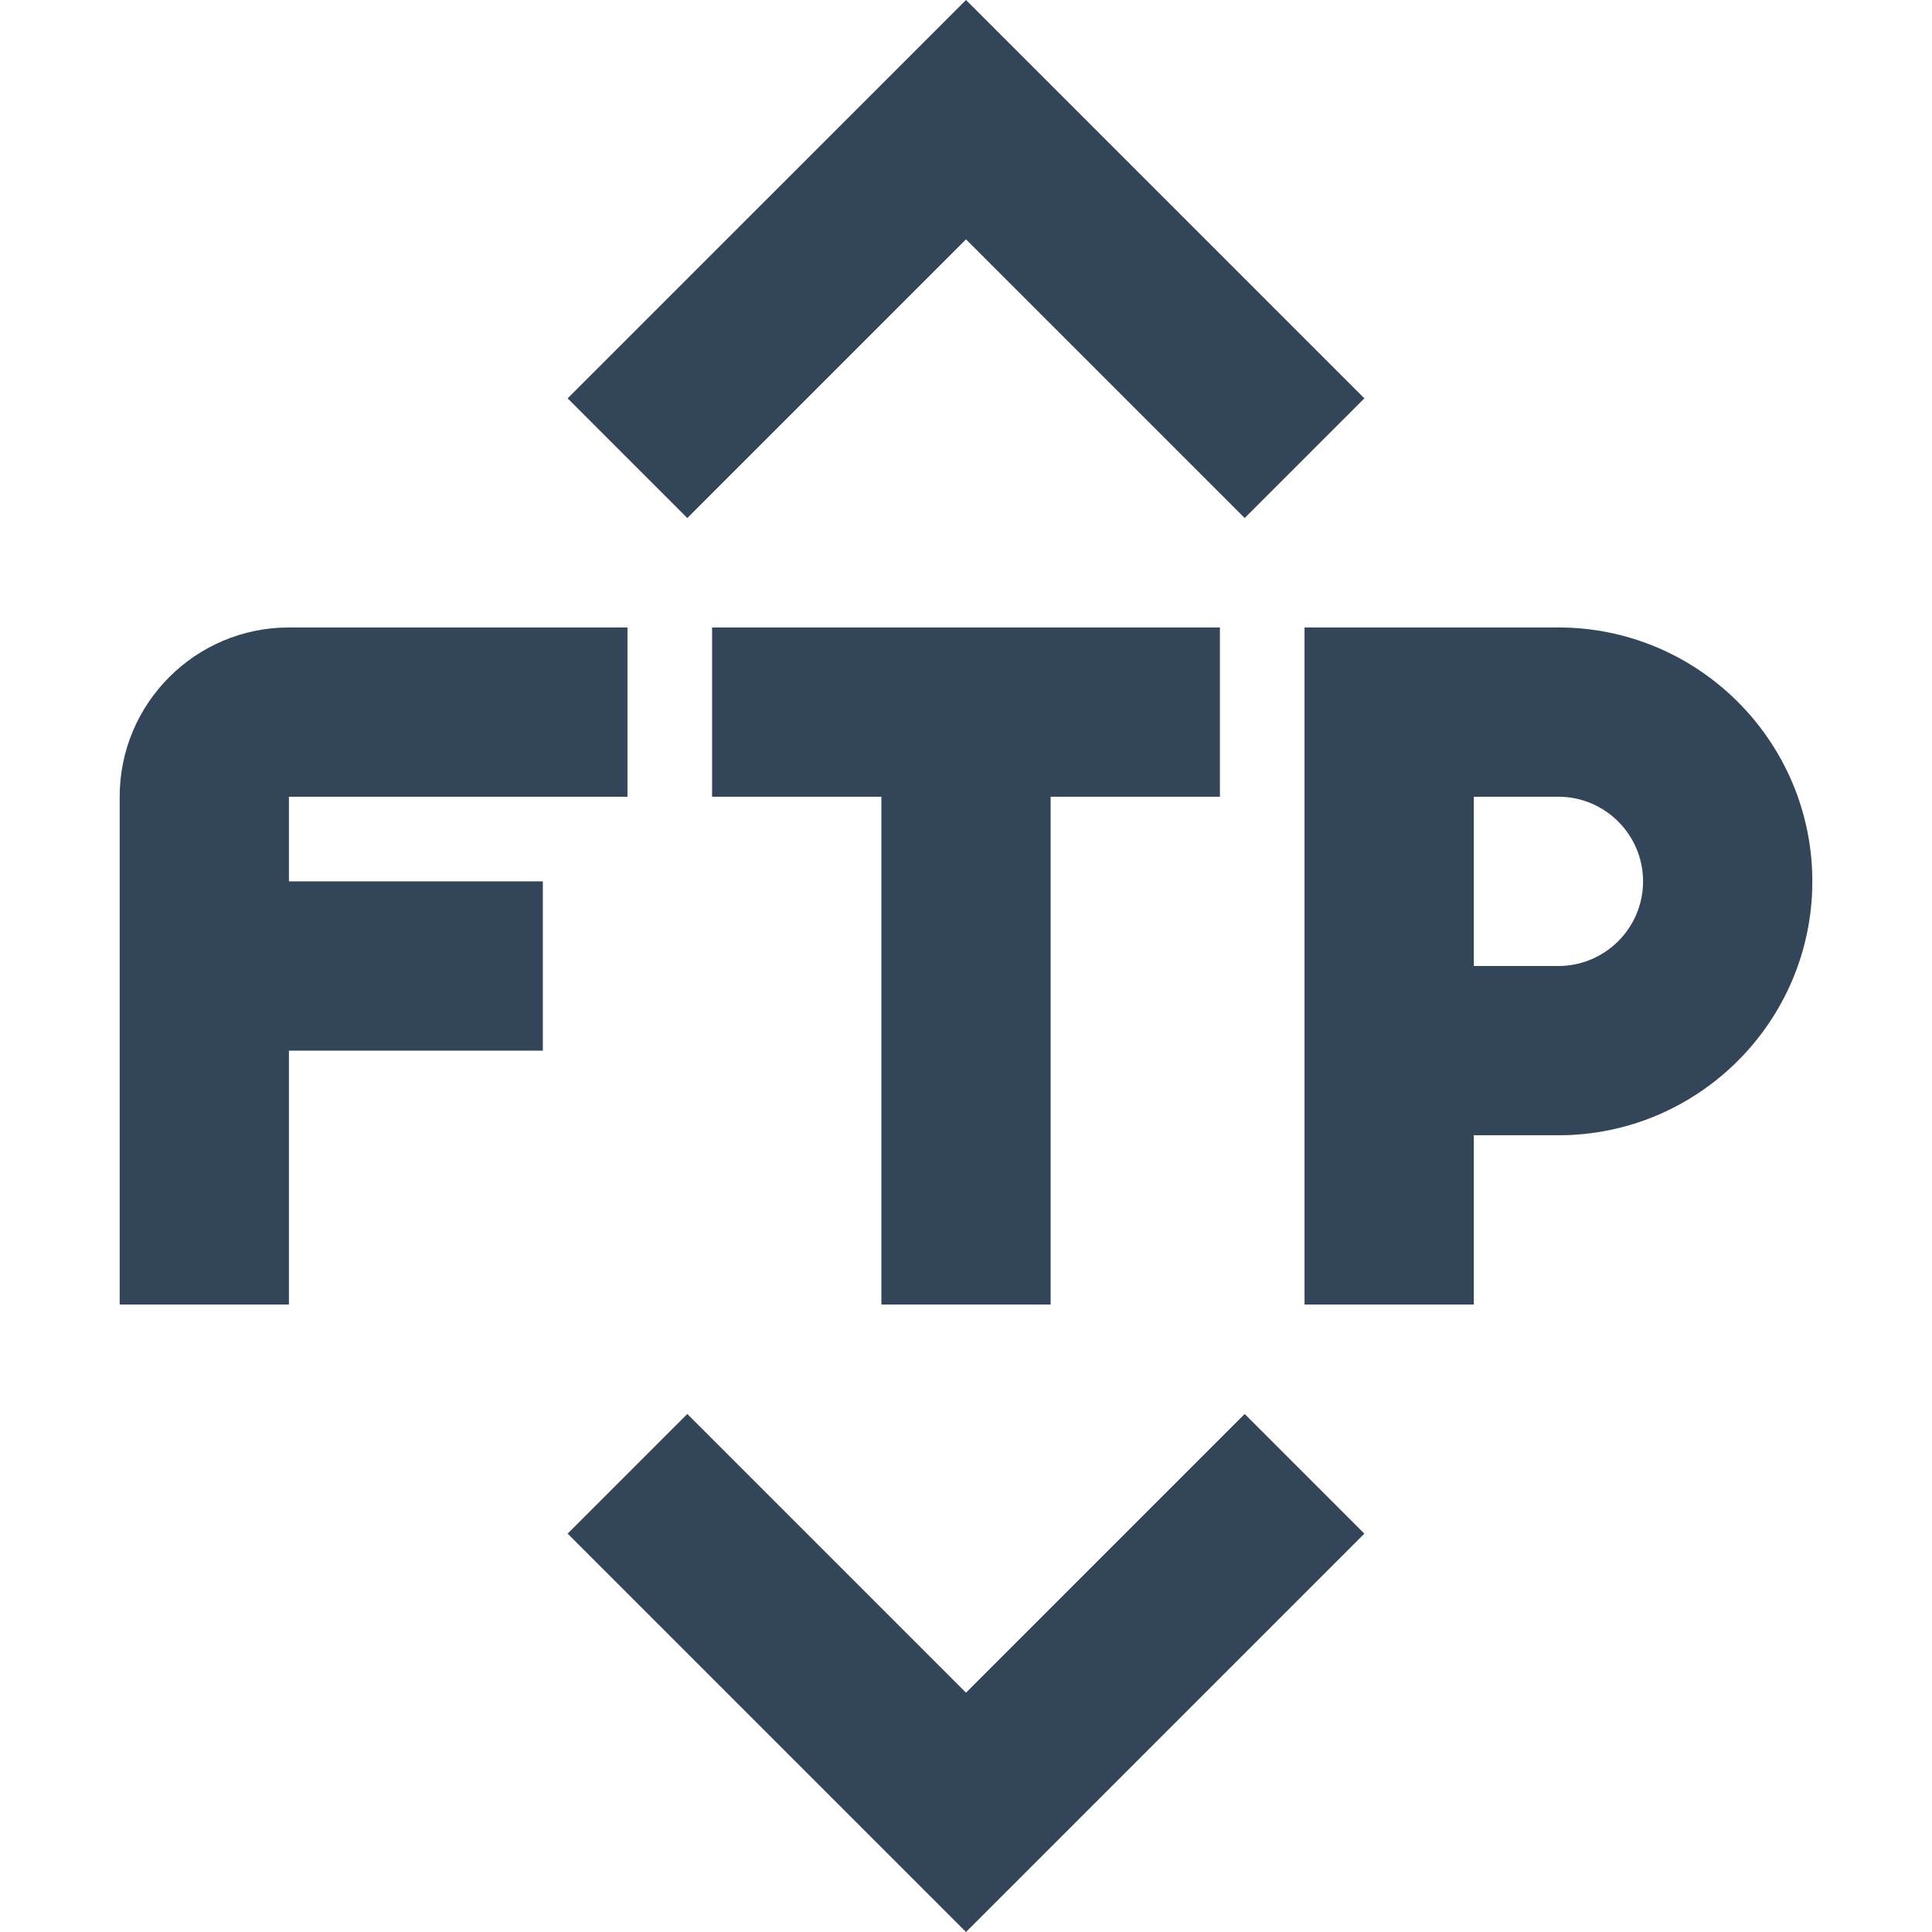 <?xml version="1.0" encoding="iso-8859-1"?>
<!-- Generator: Adobe Illustrator 19.0.0, SVG Export Plug-In . SVG Version: 6.00 Build 0)  -->
<svg xmlns="http://www.w3.org/2000/svg" xmlns:xlink="http://www.w3.org/1999/xlink" version="1.1" id="Layer_1" x="0px" y="0px" viewBox="0 0 486.997 486.997" style="enable-background:new 0 0 486.997 486.997;" xml:space="preserve" width="512px" height="512px">
<g>
	<g>
		<g>
			<path d="M72.832,200.832h85.333v-42.667H72.832c-23.552,0-42.667,19.115-42.667,42.667v128h42.667v-64h64v-42.667h-64V200.832z" fill="#334659"/>
			<polygon points="264.832,328.832 264.832,200.832 307.499,200.832 307.499,158.165 179.499,158.165 179.499,200.832      222.165,200.832 222.165,328.832    " fill="#334659"/>
			<path d="M392.832,158.165h-64v170.667h42.667v-42.667h21.333c35.285,0,64-28.715,64-64S428.117,158.165,392.832,158.165z      M392.832,243.499h-21.333v-42.667h21.333c11.755,0,21.333,9.579,21.333,21.333C414.165,233.92,404.587,243.499,392.832,243.499z     " fill="#334659"/>
			<polygon points="243.499,426.667 173.248,356.416 143.083,386.581 243.499,486.997 343.915,386.581 313.749,356.416    " fill="#334659"/>
			<polygon points="243.499,60.331 313.749,130.581 343.915,100.416 243.499,0 143.083,100.416 173.248,130.581    " fill="#334659"/>
		</g>
	</g>
</g>
<g>
</g>
<g>
</g>
<g>
</g>
<g>
</g>
<g>
</g>
<g>
</g>
<g>
</g>
<g>
</g>
<g>
</g>
<g>
</g>
<g>
</g>
<g>
</g>
<g>
</g>
<g>
</g>
<g>
</g>
</svg>
